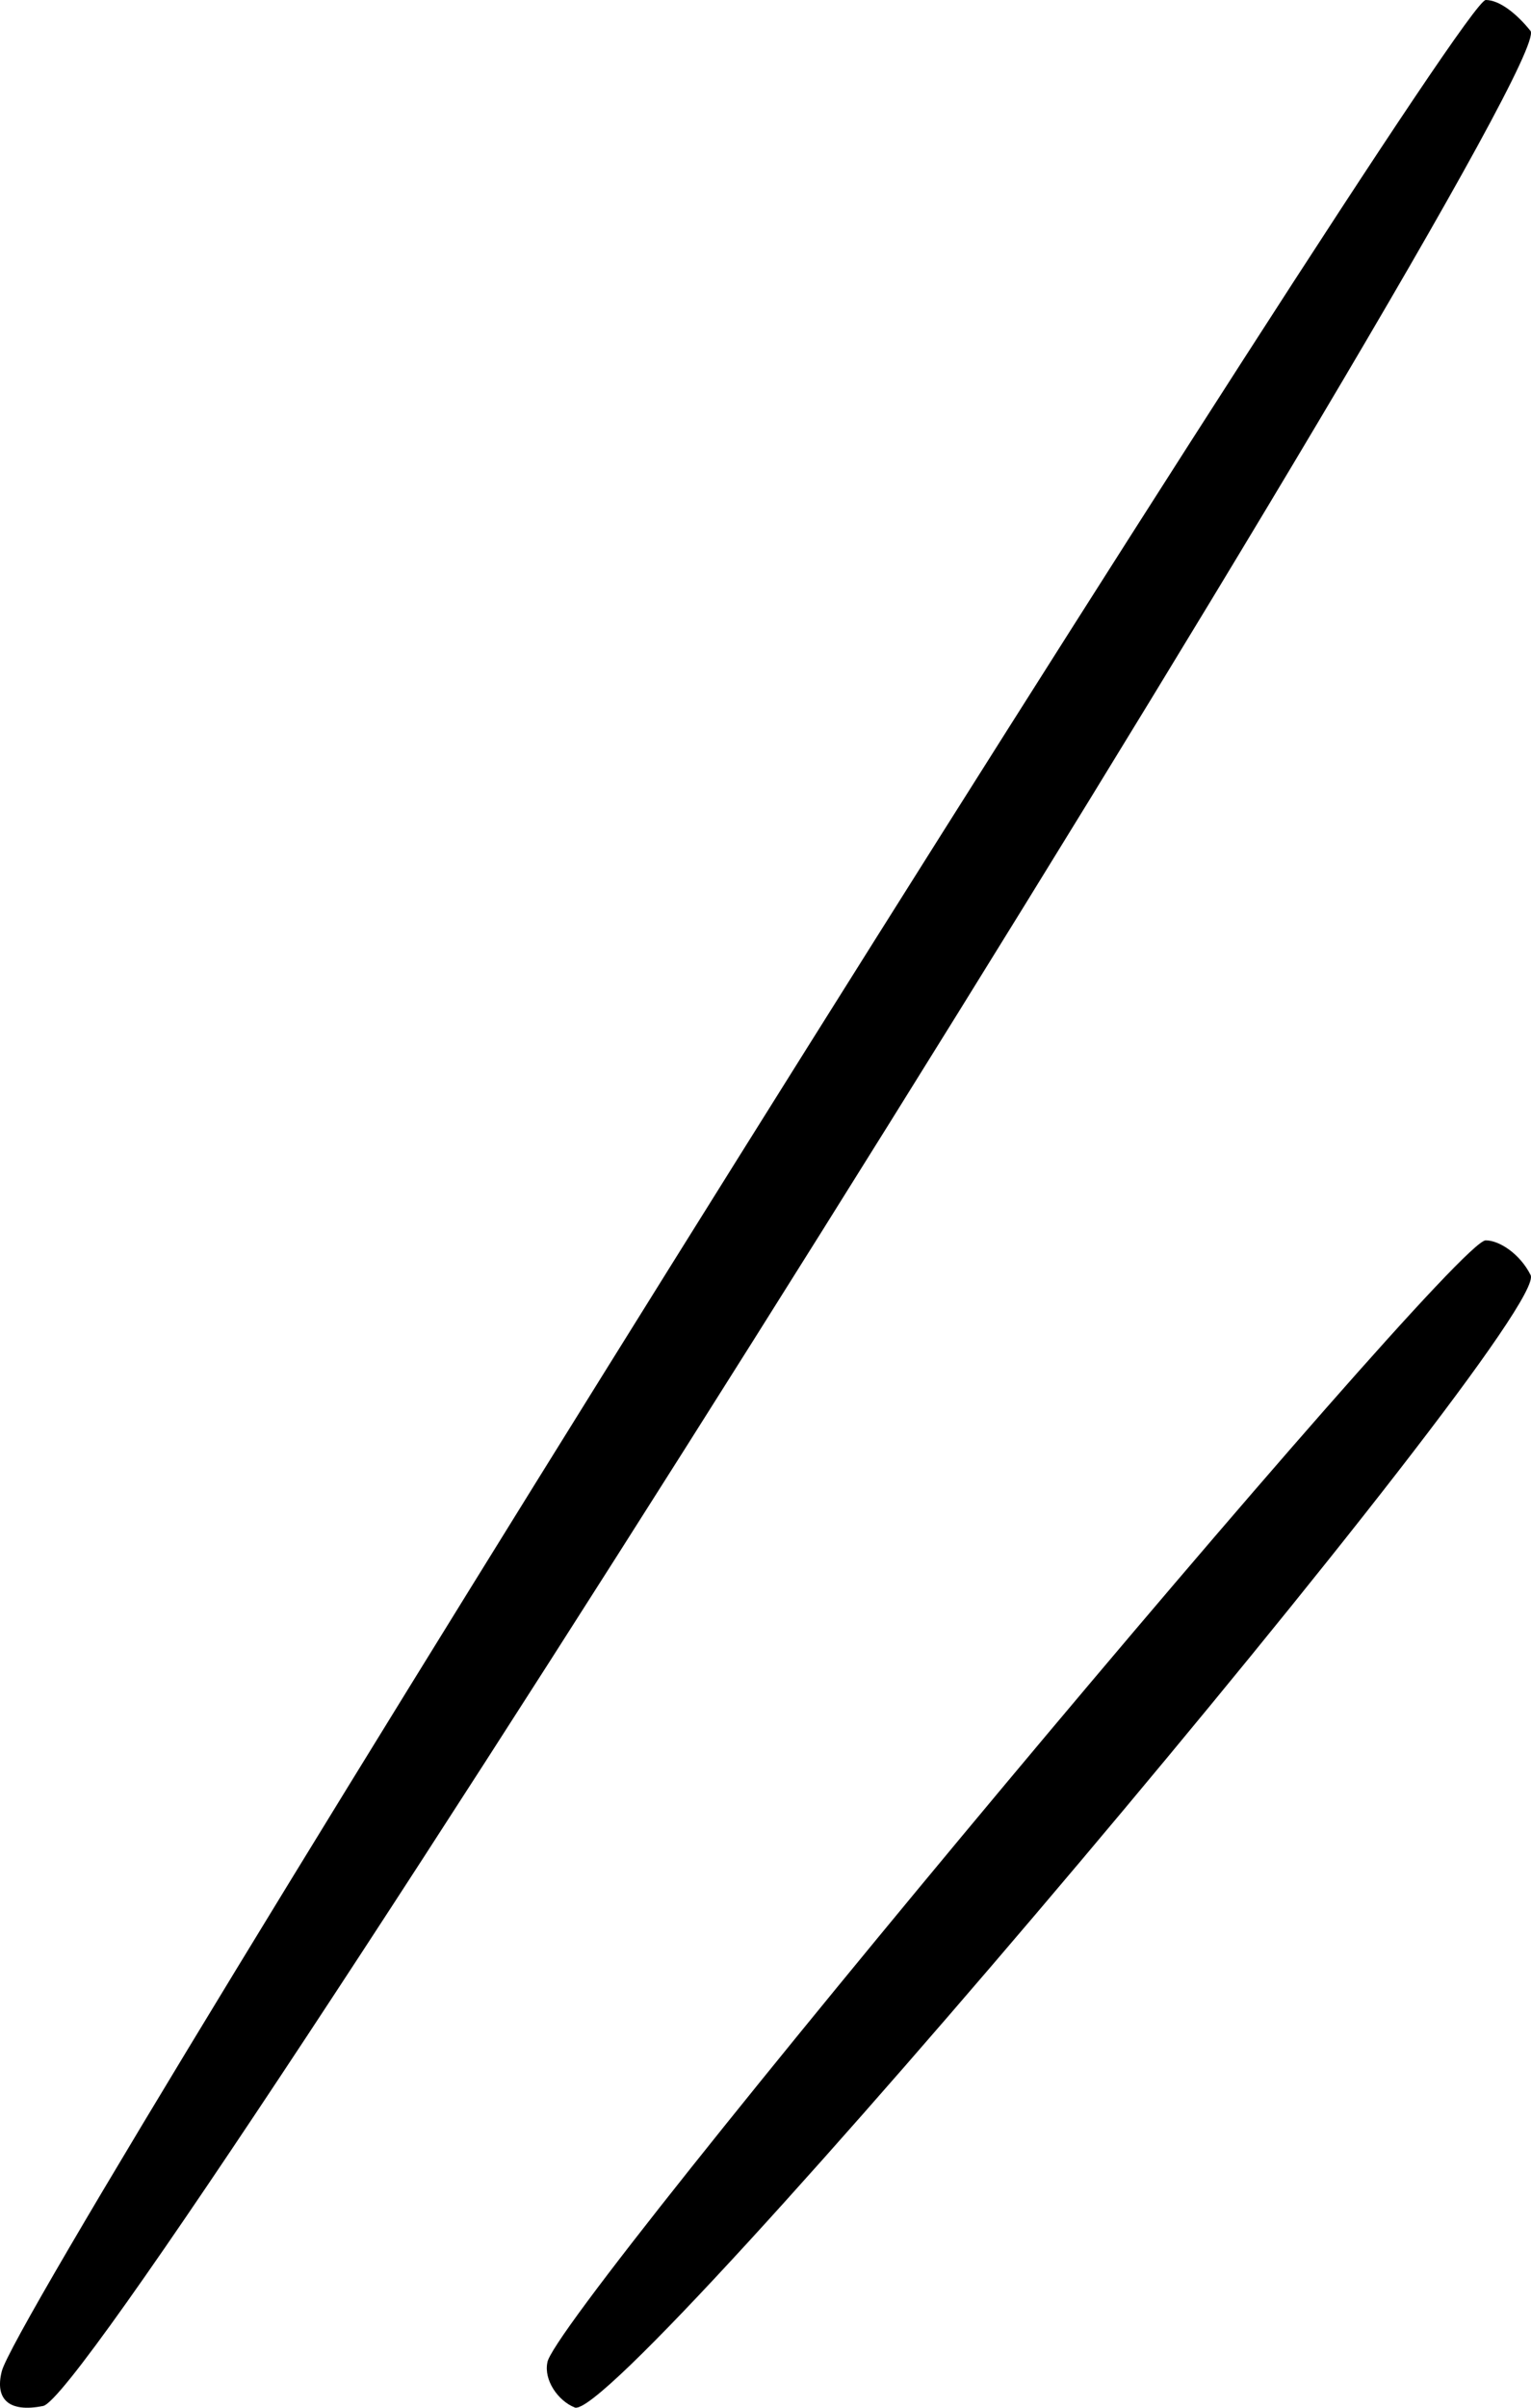 <svg width="42" height="66" viewBox="0 0 42 66" fill="none" xmlns="http://www.w3.org/2000/svg">
<path d="M41.989 0.85C42.747 2.173 2.982 65.574 1.183 65.952C0.237 66.141 -0.142 65.763 0.047 65.007C0.521 62.928 39.906 0 40.758 0C41.137 0 41.611 0.378 41.989 0.85Z" fill="black"/>
<path d="M41.987 34.947C42.65 36.083 17.097 66.375 15.772 65.996C15.299 65.807 14.92 65.239 15.015 64.766C15.109 63.535 39.811 34 40.757 34C41.136 34 41.703 34.379 41.987 34.947Z" fill="black"/>
</svg>
